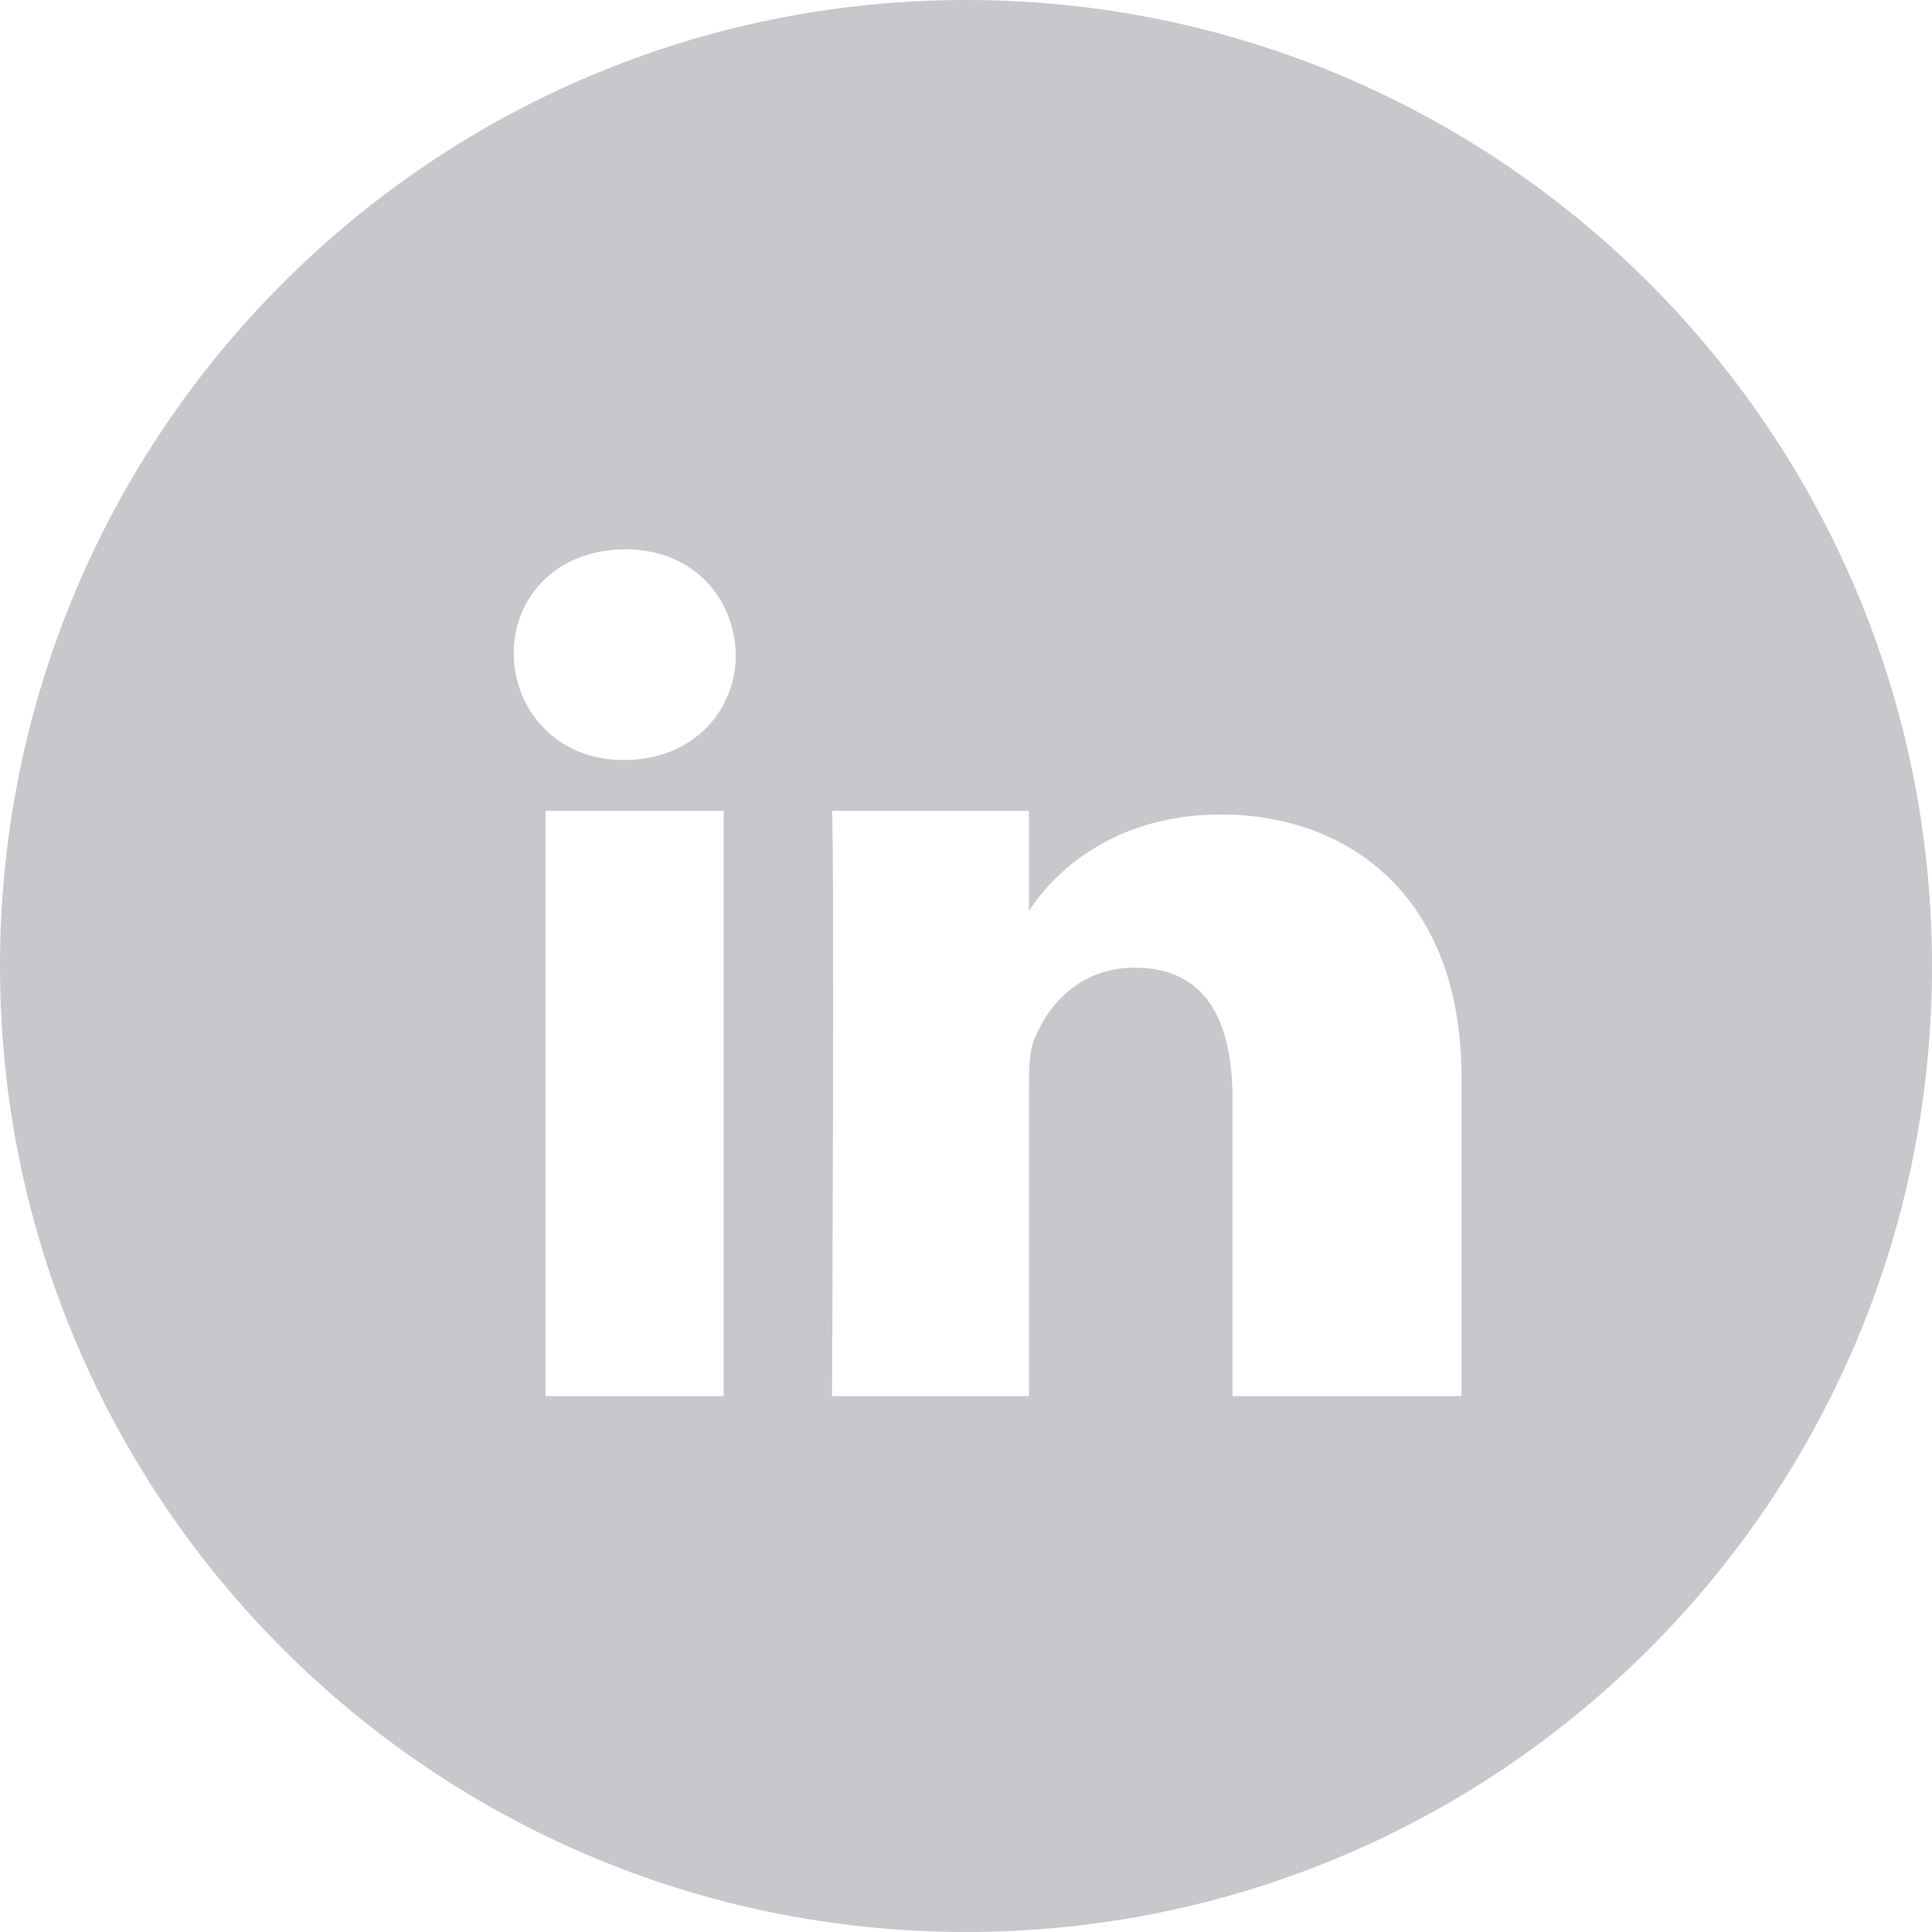 <?xml version="1.0" encoding="UTF-8"?>
<svg width="45px" height="45px" viewBox="0 0 45 45" version="1.1" xmlns="http://www.w3.org/2000/svg" >
    <title>Linkedin</title>
    <desc>Created with Sketch.</desc>
    <g id="Case-Studies" stroke="none" stroke-width="1" fill="none" fill-rule="evenodd">
        <g id="EmbrLabs-CaseStudy" transform="translate(-190, -713)" fill="#C6C8CC">
            <g id="Group-10" transform="translate(190, 713)">
                <path d="M22.503,0 C10.075,0 0,10.075 0,22.503 C0,34.925 10.075,45 22.503,45 C34.925,45 45,34.925 45,22.503 C45,10.075 34.925,0 22.503,0 L22.503,0 Z M12.706,18.888 L16.855,18.888 L16.855,32.519 L12.706,32.519 L12.706,18.888 Z M14.538,17.702 L14.508,17.702 C12.961,17.702 11.966,16.523 11.966,15.213 C11.966,13.88 12.991,12.795 14.567,12.795 C16.138,12.795 17.104,13.915 17.139,15.249 C17.139,16.559 16.138,17.702 14.538,17.702 L14.538,17.702 Z M34.042,32.519 L28.708,32.519 L28.708,25.614 C28.708,23.783 28.098,22.539 26.432,22.539 C25.164,22.539 24.429,23.38 24.097,24.192 C23.973,24.482 23.967,24.885 23.967,25.294 L23.967,32.519 L19.38,32.519 C19.38,32.519 19.439,20.073 19.38,18.888 L23.967,18.888 L23.967,21.217 C24.559,20.292 25.982,18.971 28.424,18.971 C31.452,18.971 34.042,20.909 34.042,25.093 L34.042,32.519 L34.042,32.519 Z"/>
            </g>
        </g>
    </g>
</svg>
